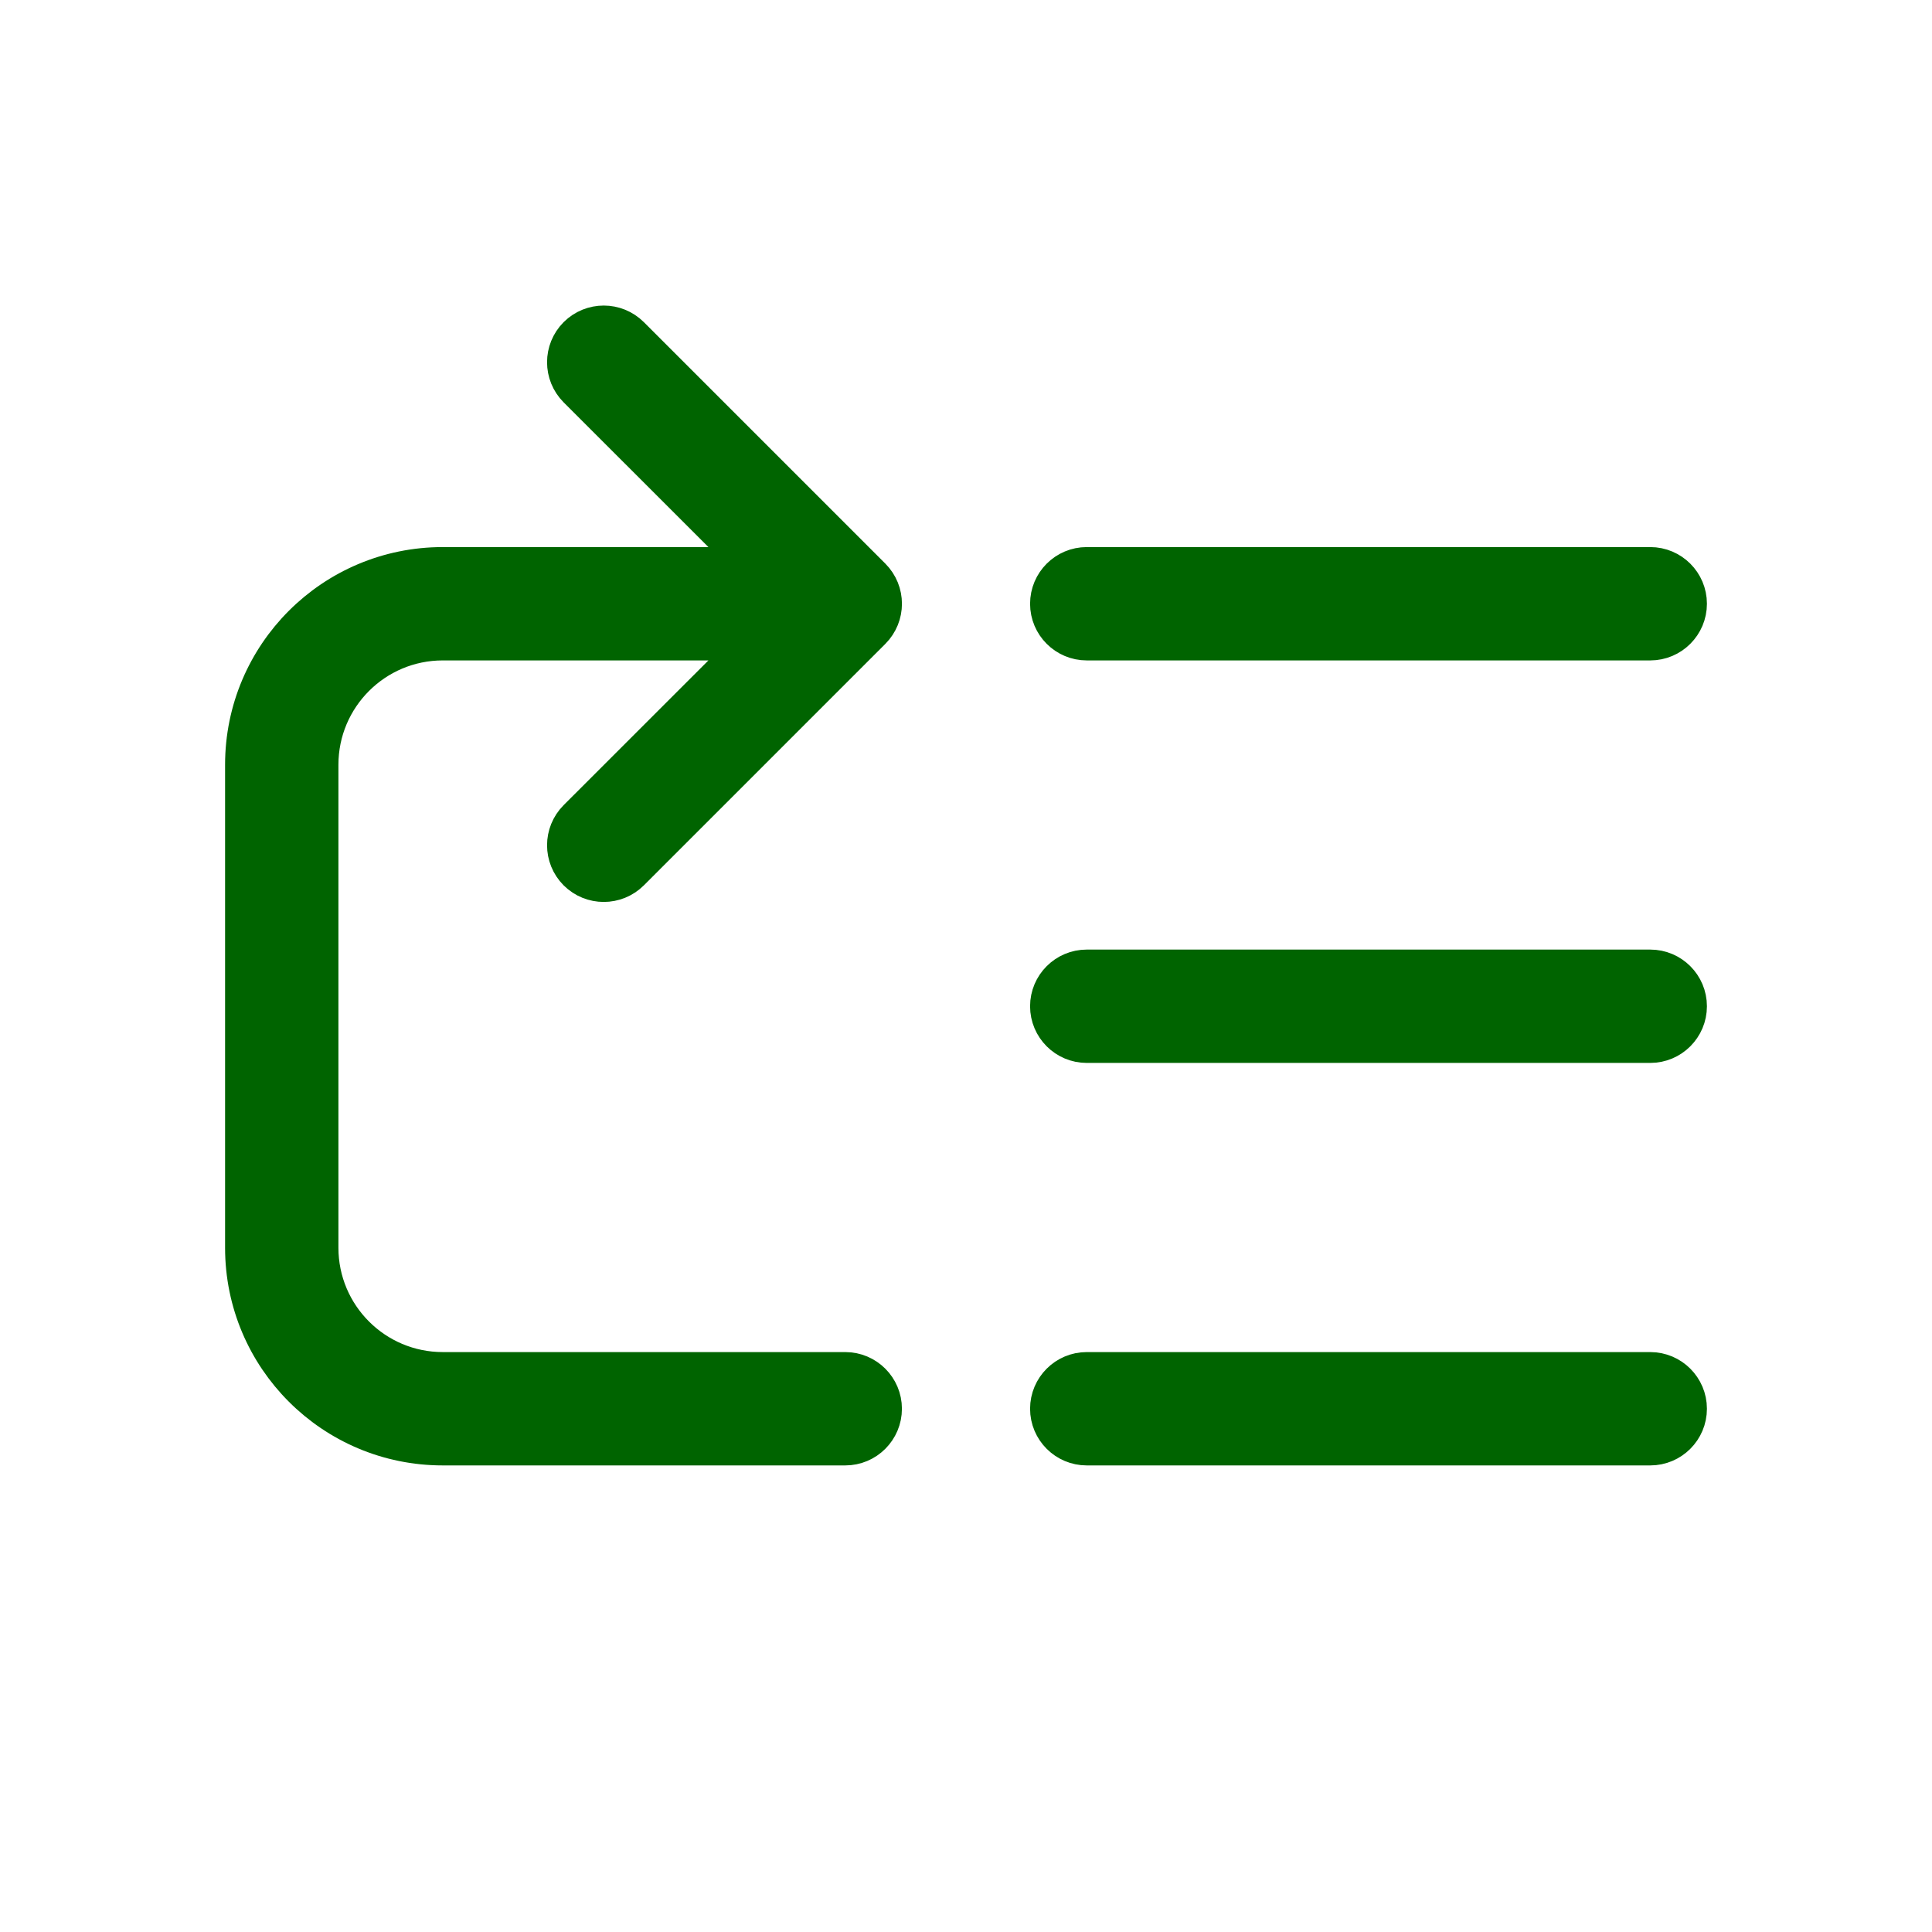 <!DOCTYPE svg PUBLIC "-//W3C//DTD SVG 1.1//EN" "http://www.w3.org/Graphics/SVG/1.1/DTD/svg11.dtd">
<!-- Uploaded to: SVG Repo, www.svgrepo.com, Transformed by: SVG Repo Mixer Tools -->
<svg fill="#006400" width="800px" height="800px" viewBox="0 0 24 24" xmlns="http://www.w3.org/2000/svg" stroke="#006400" stroke-width="0.408">
<g id="SVGRepo_bgCarrier" stroke-width="0"/>
<g id="SVGRepo_tracerCarrier" stroke-linecap="round" stroke-linejoin="round"/>
<g id="SVGRepo_iconCarrier"> <path d="M9.293,7 L7.146,4.854 C6.951,4.658 6.951,4.342 7.146,4.146 C7.342,3.951 7.658,3.951 7.854,4.146 L10.854,7.146 C11.049,7.342 11.049,7.658 10.854,7.854 L7.854,10.854 C7.658,11.049 7.342,11.049 7.146,10.854 C6.951,10.658 6.951,10.342 7.146,10.146 L9.293,8 L5.5,8 C4.672,8 4,8.672 4,9.5 L4,15.5 C4,16.328 4.672,17 5.5,17 L10.5,17 C10.776,17 11,17.224 11,17.5 C11,17.776 10.776,18 10.5,18 L5.5,18 C4.119,18 3,16.881 3,15.5 L3,9.5 C3,8.119 4.119,7 5.5,7 L9.293,7 Z M13.5,8 C13.224,8 13,7.776 13,7.5 C13,7.224 13.224,7 13.5,7 L20.5,7 C20.776,7 21,7.224 21,7.5 C21,7.776 20.776,8 20.5,8 L13.5,8 Z M13.5,13 C13.224,13 13,12.776 13,12.5 C13,12.224 13.224,12 13.5,12 L20.5,12 C20.776,12 21,12.224 21,12.5 C21,12.776 20.776,13 20.5,13 L13.5,13 Z M13.5,18 C13.224,18 13,17.776 13,17.5 C13,17.224 13.224,17 13.5,17 L20.5,17 C20.776,17 21,17.224 21,17.5 C21,17.776 20.776,18 20.5,18 L13.5,18 Z"/> </g>
</svg>